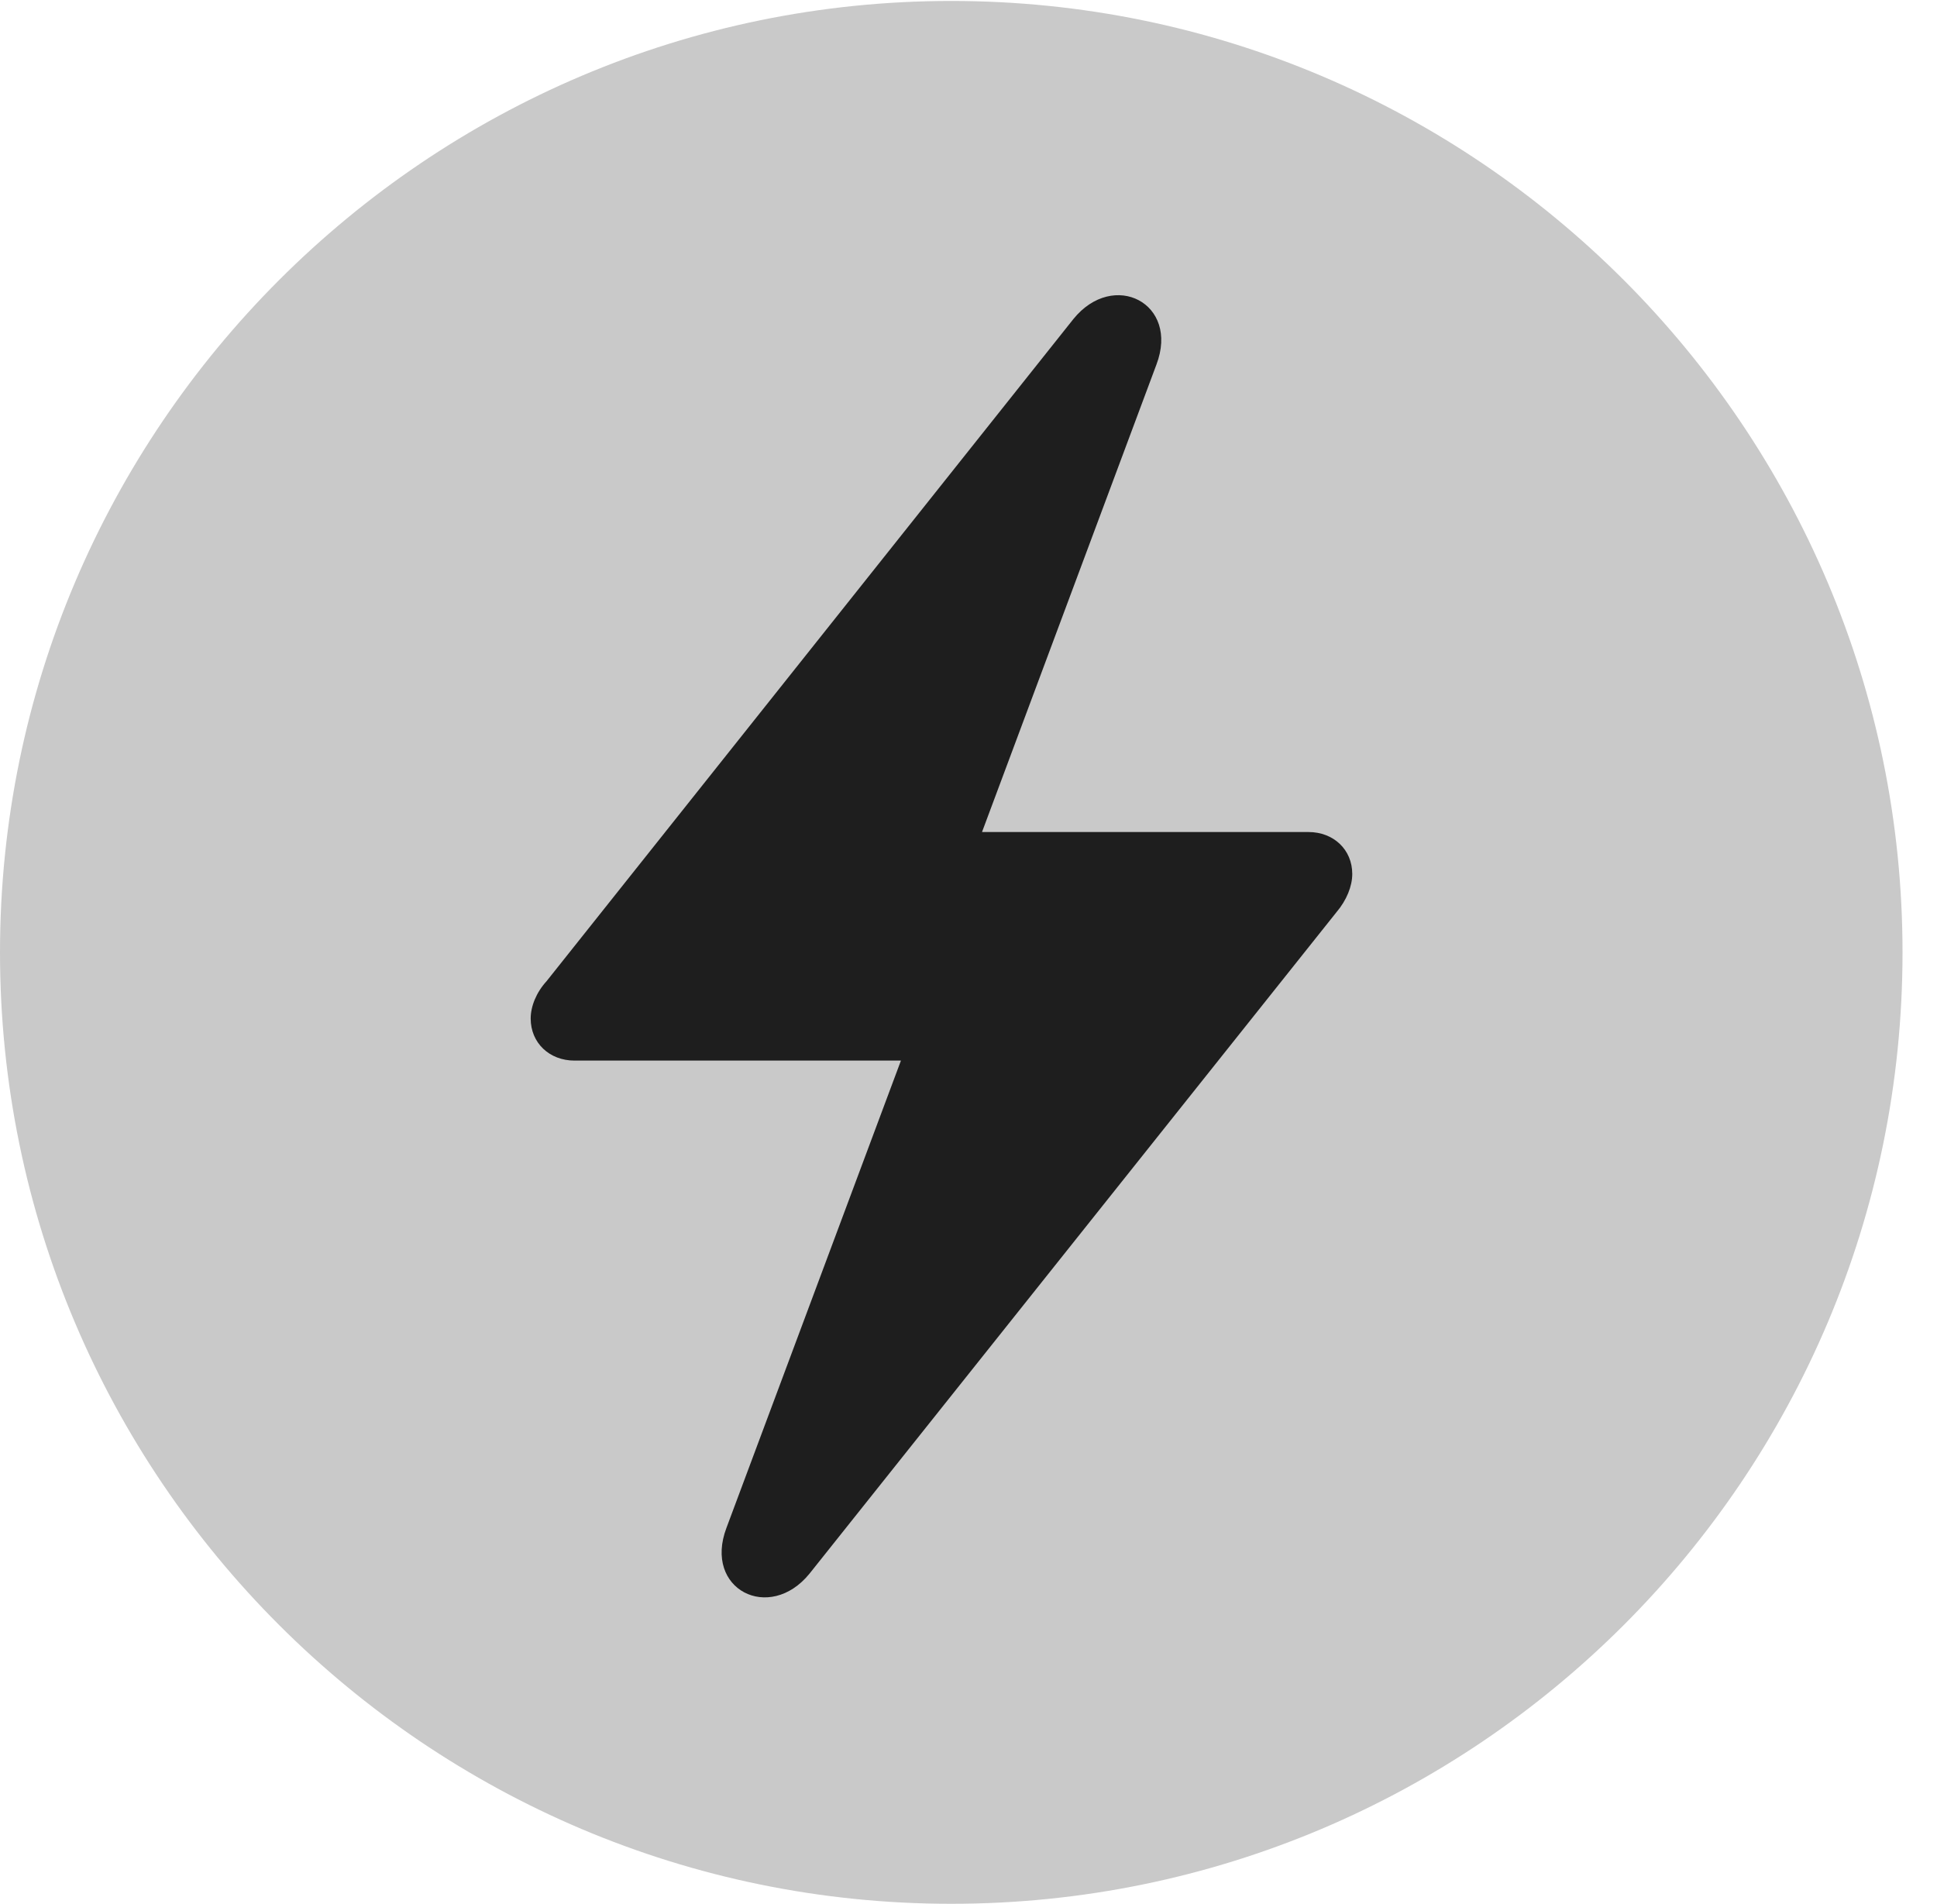 <?xml version="1.0" encoding="UTF-8"?>
<!--Generator: Apple Native CoreSVG 326-->
<!DOCTYPE svg
PUBLIC "-//W3C//DTD SVG 1.1//EN"
       "http://www.w3.org/Graphics/SVG/1.1/DTD/svg11.dtd">
<svg version="1.1" xmlns="http://www.w3.org/2000/svg" xmlns:xlink="http://www.w3.org/1999/xlink" viewBox="0 0 20.283 19.932">
 <g>
  <rect height="19.932" opacity="0" width="20.283" x="0" y="0"/>
  <path d="M9.961 19.932C15.459 19.932 19.922 15.469 19.922 9.971C19.922 4.482 15.459 0.01 9.961 0.01C4.473 0.01 0 4.482 0 9.971C0 15.469 4.473 19.932 9.961 19.932Z" fill="black" fill-opacity="0.212"/>
  <path d="M5.557 10.664C5.557 10.537 5.615 10.391 5.723 10.273L11.24 3.34C11.66 2.822 12.354 3.174 12.109 3.818L10.283 8.711L13.701 8.711C13.965 8.711 14.16 8.896 14.16 9.15C14.16 9.277 14.102 9.424 13.994 9.551L8.477 16.475C8.057 16.992 7.363 16.641 7.607 15.996L9.434 11.104L6.016 11.104C5.752 11.104 5.557 10.918 5.557 10.664Z" fill="black" fill-opacity="0.85"/>
 </g>
</svg>
